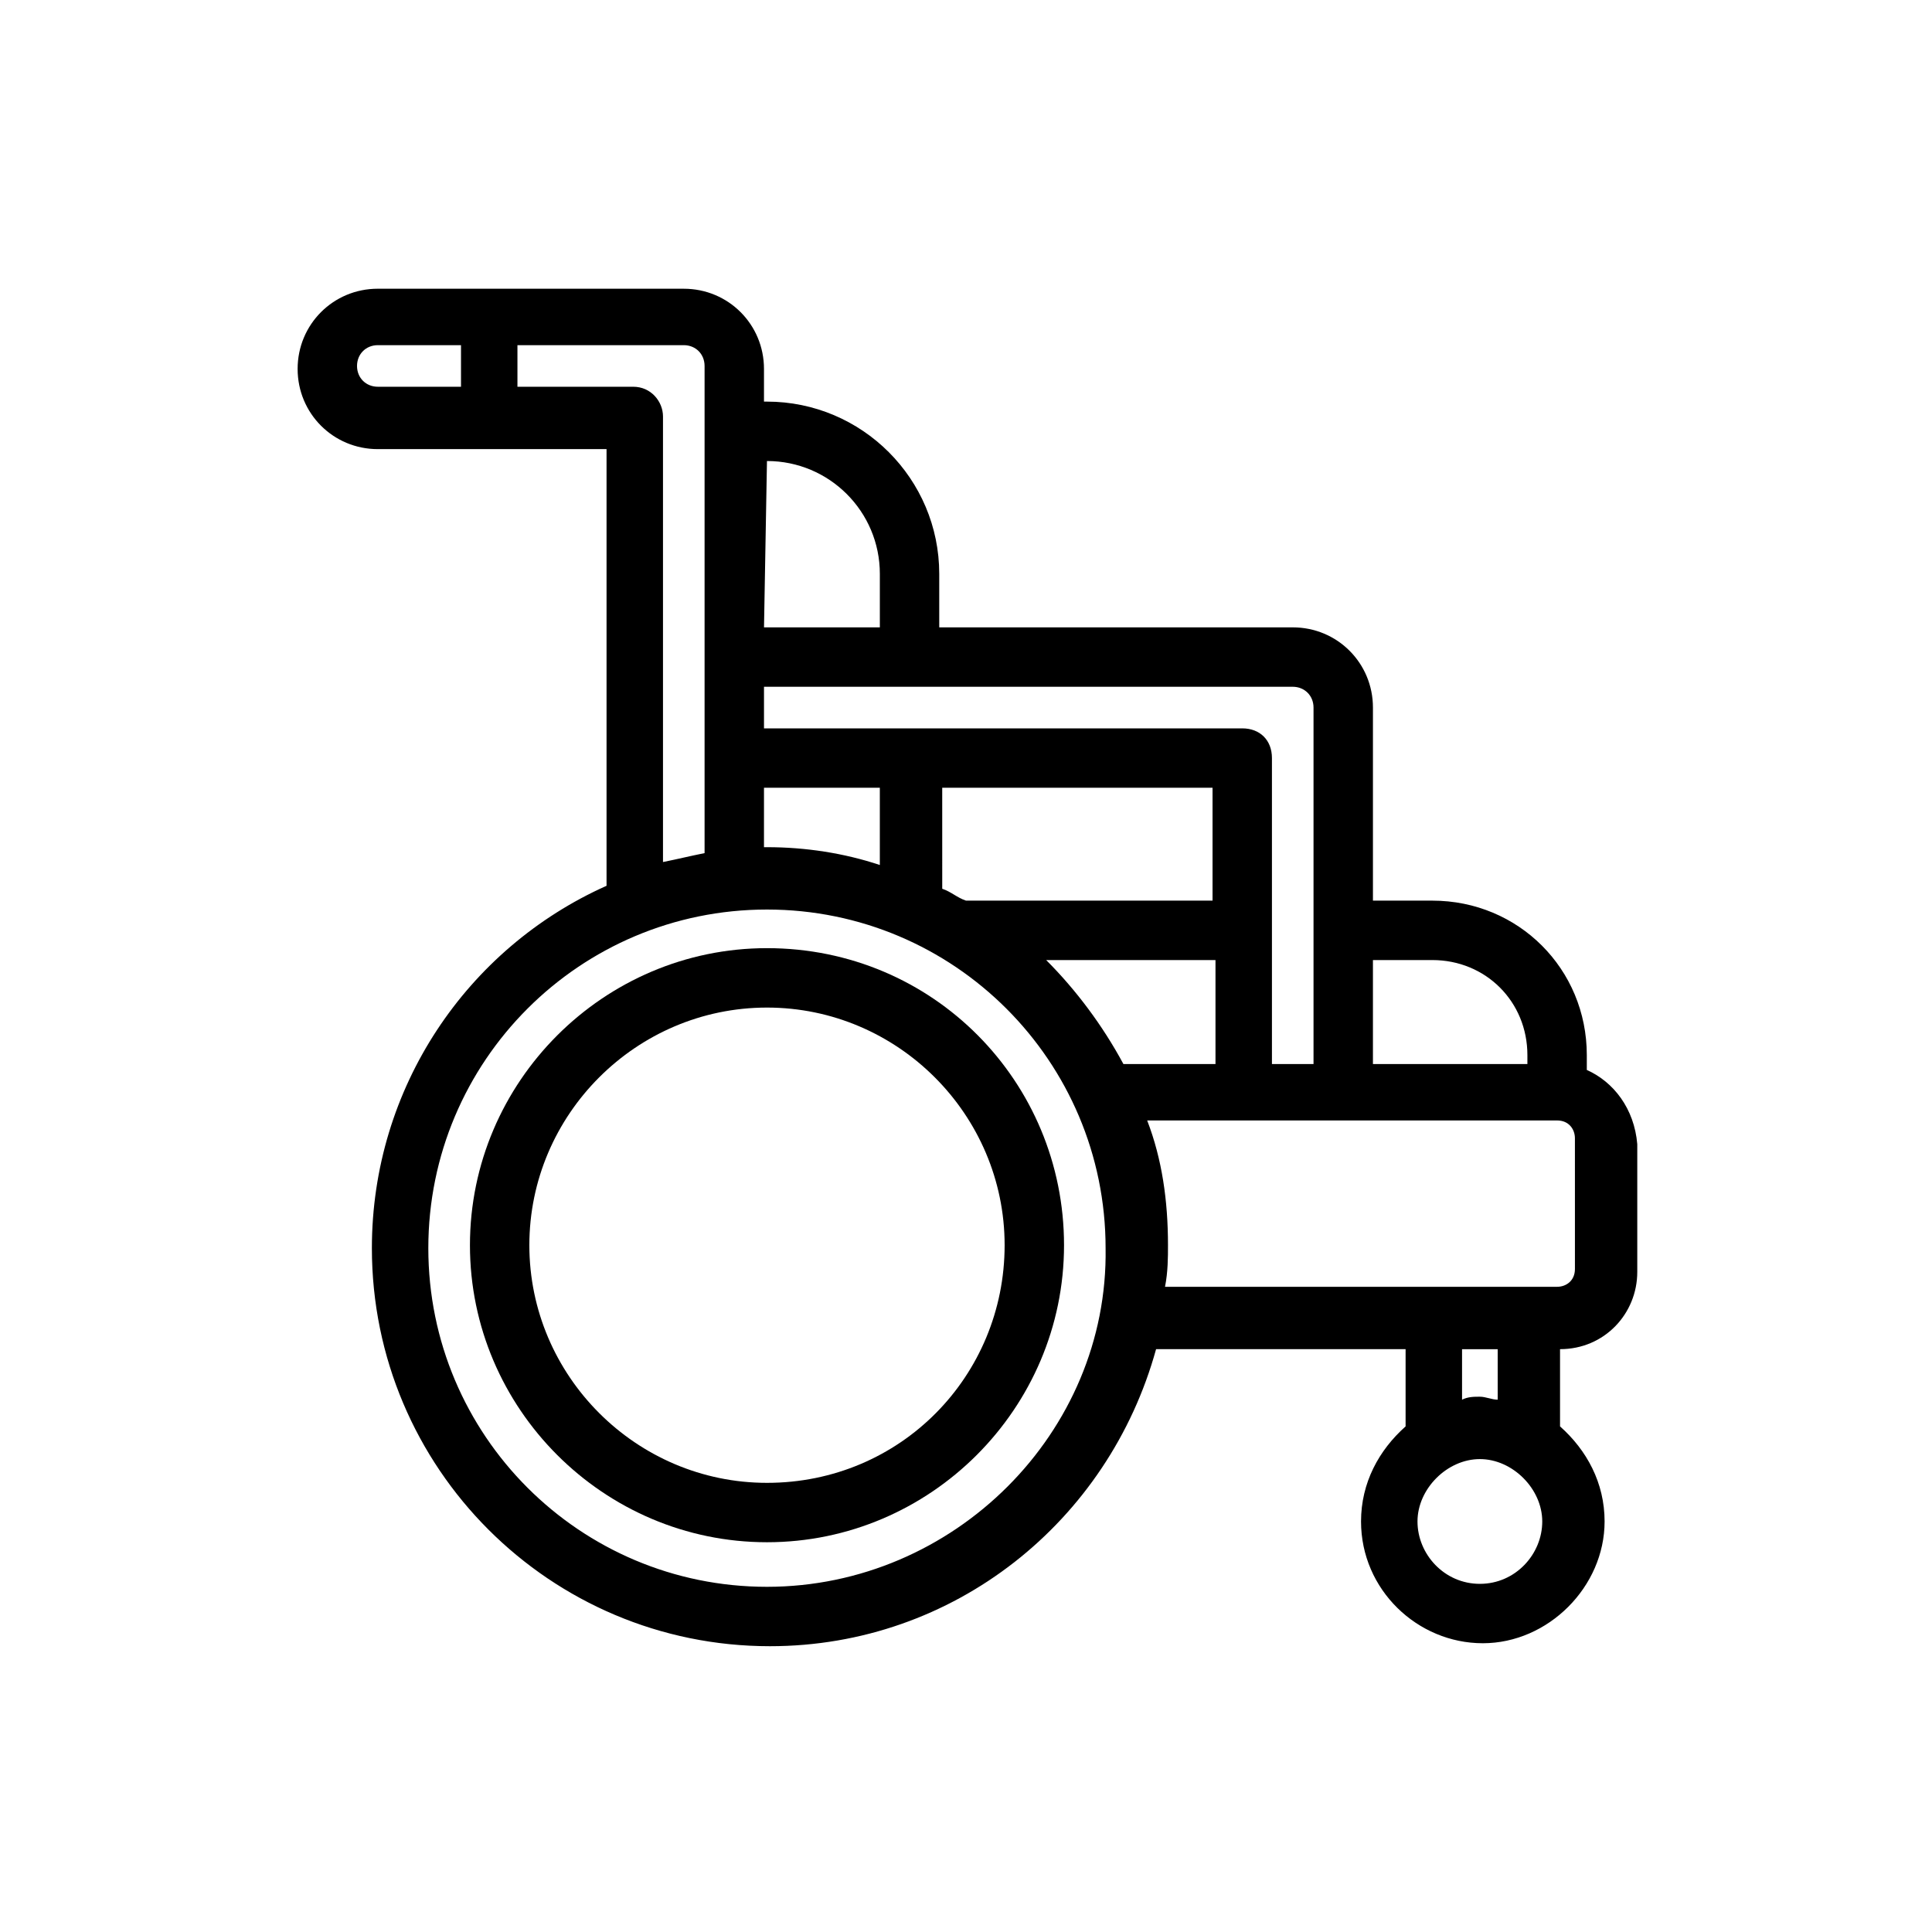 <?xml version="1.0" encoding="UTF-8"?>
<!-- Uploaded to: ICON Repo, www.svgrepo.com, Generator: ICON Repo Mixer Tools -->
<svg fill="#000000" width="800px" height="800px" version="1.1" viewBox="144 144 512 512" xmlns="http://www.w3.org/2000/svg">
 <g>
  <path d="m347.26 395.27c-43.297 0-78.719 35.426-78.719 78.719 0 43.297 35.426 78.719 78.719 78.719 43.297 0 78.719-35.426 78.719-78.719 0-43.293-34.637-78.719-78.719-78.719zm0 141.7c-34.637 0-62.977-28.34-62.977-62.977 0-34.637 28.34-62.977 62.977-62.977 34.637 0 62.977 28.34 62.977 62.977-0.004 34.637-27.555 62.977-62.977 62.977z"/>
  <path d="m564.52 427.55v-3.938c0-22.828-18.105-40.934-40.934-40.934h-15.742v-51.168c0-11.809-9.445-21.254-21.254-21.254h-93.68v-14.168c0-25.191-20.469-45.656-45.656-45.656h-0.789v-8.66c0-11.809-9.445-21.254-21.254-21.254l-81.082-0.004c-11.809 0-21.254 9.445-21.254 21.254 0 11.809 9.445 21.254 21.254 21.254h60.613v115.72c-37 16.531-62.188 53.531-62.188 96.039 0 58.254 47.23 105.48 105.48 105.48 48.805 0 89.742-33.062 102.34-78.719h66.125v20.469c-7.086 6.297-11.809 14.957-11.809 25.191 0 18.105 14.957 32.273 32.273 32.273 17.32 0 32.273-14.957 32.273-32.273 0-10.234-4.723-18.895-11.809-25.191v-20.469c11.809 0 20.469-9.445 20.469-20.469v-33.852c-0.785-9.441-6.293-16.527-13.379-19.676zm-40.934-29.125c14.168 0 25.191 11.02 25.191 25.191v2.363h-40.934v-27.551zm-31.488-66.914v94.465h-11.02v-81.082c0-4.723-3.148-7.871-7.871-7.871h-126.74v-11.02l140.12-0.004c3.148 0 5.512 2.363 5.512 5.512zm-50.383 94.465c-5.512-10.234-12.594-19.68-20.469-27.551h44.871v27.551zm-95.25-73.211h30.699v20.469c-9.445-3.148-19.68-4.723-29.914-4.723h-0.789zm118.87 0v29.914h-65.336c-2.363-0.789-3.938-2.363-6.297-3.148l-0.004-26.766zm-118.08-86.59c16.531 0 29.914 13.383 29.914 29.914v14.168h-30.699zm-108.64-25.191c0-3.148 2.363-5.512 5.512-5.512h22.043v11.02h-22.043c-3.148 0-5.512-2.359-5.512-5.508zm73.211 5.508h-30.699v-11.02h44.082c3.148 0 5.512 2.363 5.512 5.512v129.1c-3.938 0.789-7.086 1.574-11.02 2.363v-118.08c-0.004-3.938-3.152-7.875-7.875-7.875zm35.426 318.03c-49.594 0-89.742-40.148-89.742-89.742s40.148-89.742 89.742-89.742 89.742 40.148 89.742 89.742c0.785 48.809-40.148 89.742-89.742 89.742zm188.93-0.785c-9.445 0-16.531-7.871-16.531-16.531 0-8.66 7.871-16.531 16.531-16.531s16.531 7.871 16.531 16.531c0 8.656-7.082 16.531-16.531 16.531zm0-49.594c-1.574 0-3.148 0-4.723 0.789v-13.383h9.445v13.383c-1.574-0.004-3.148-0.789-4.723-0.789zm25.191-33.852c0 3.148-2.363 4.723-4.723 4.723h-103.91c0.789-3.938 0.789-7.871 0.789-11.02 0-11.809-1.574-22.828-5.512-33.062h108.63c3.148 0 4.723 2.363 4.723 4.723z"/>
 </g>
</svg>
